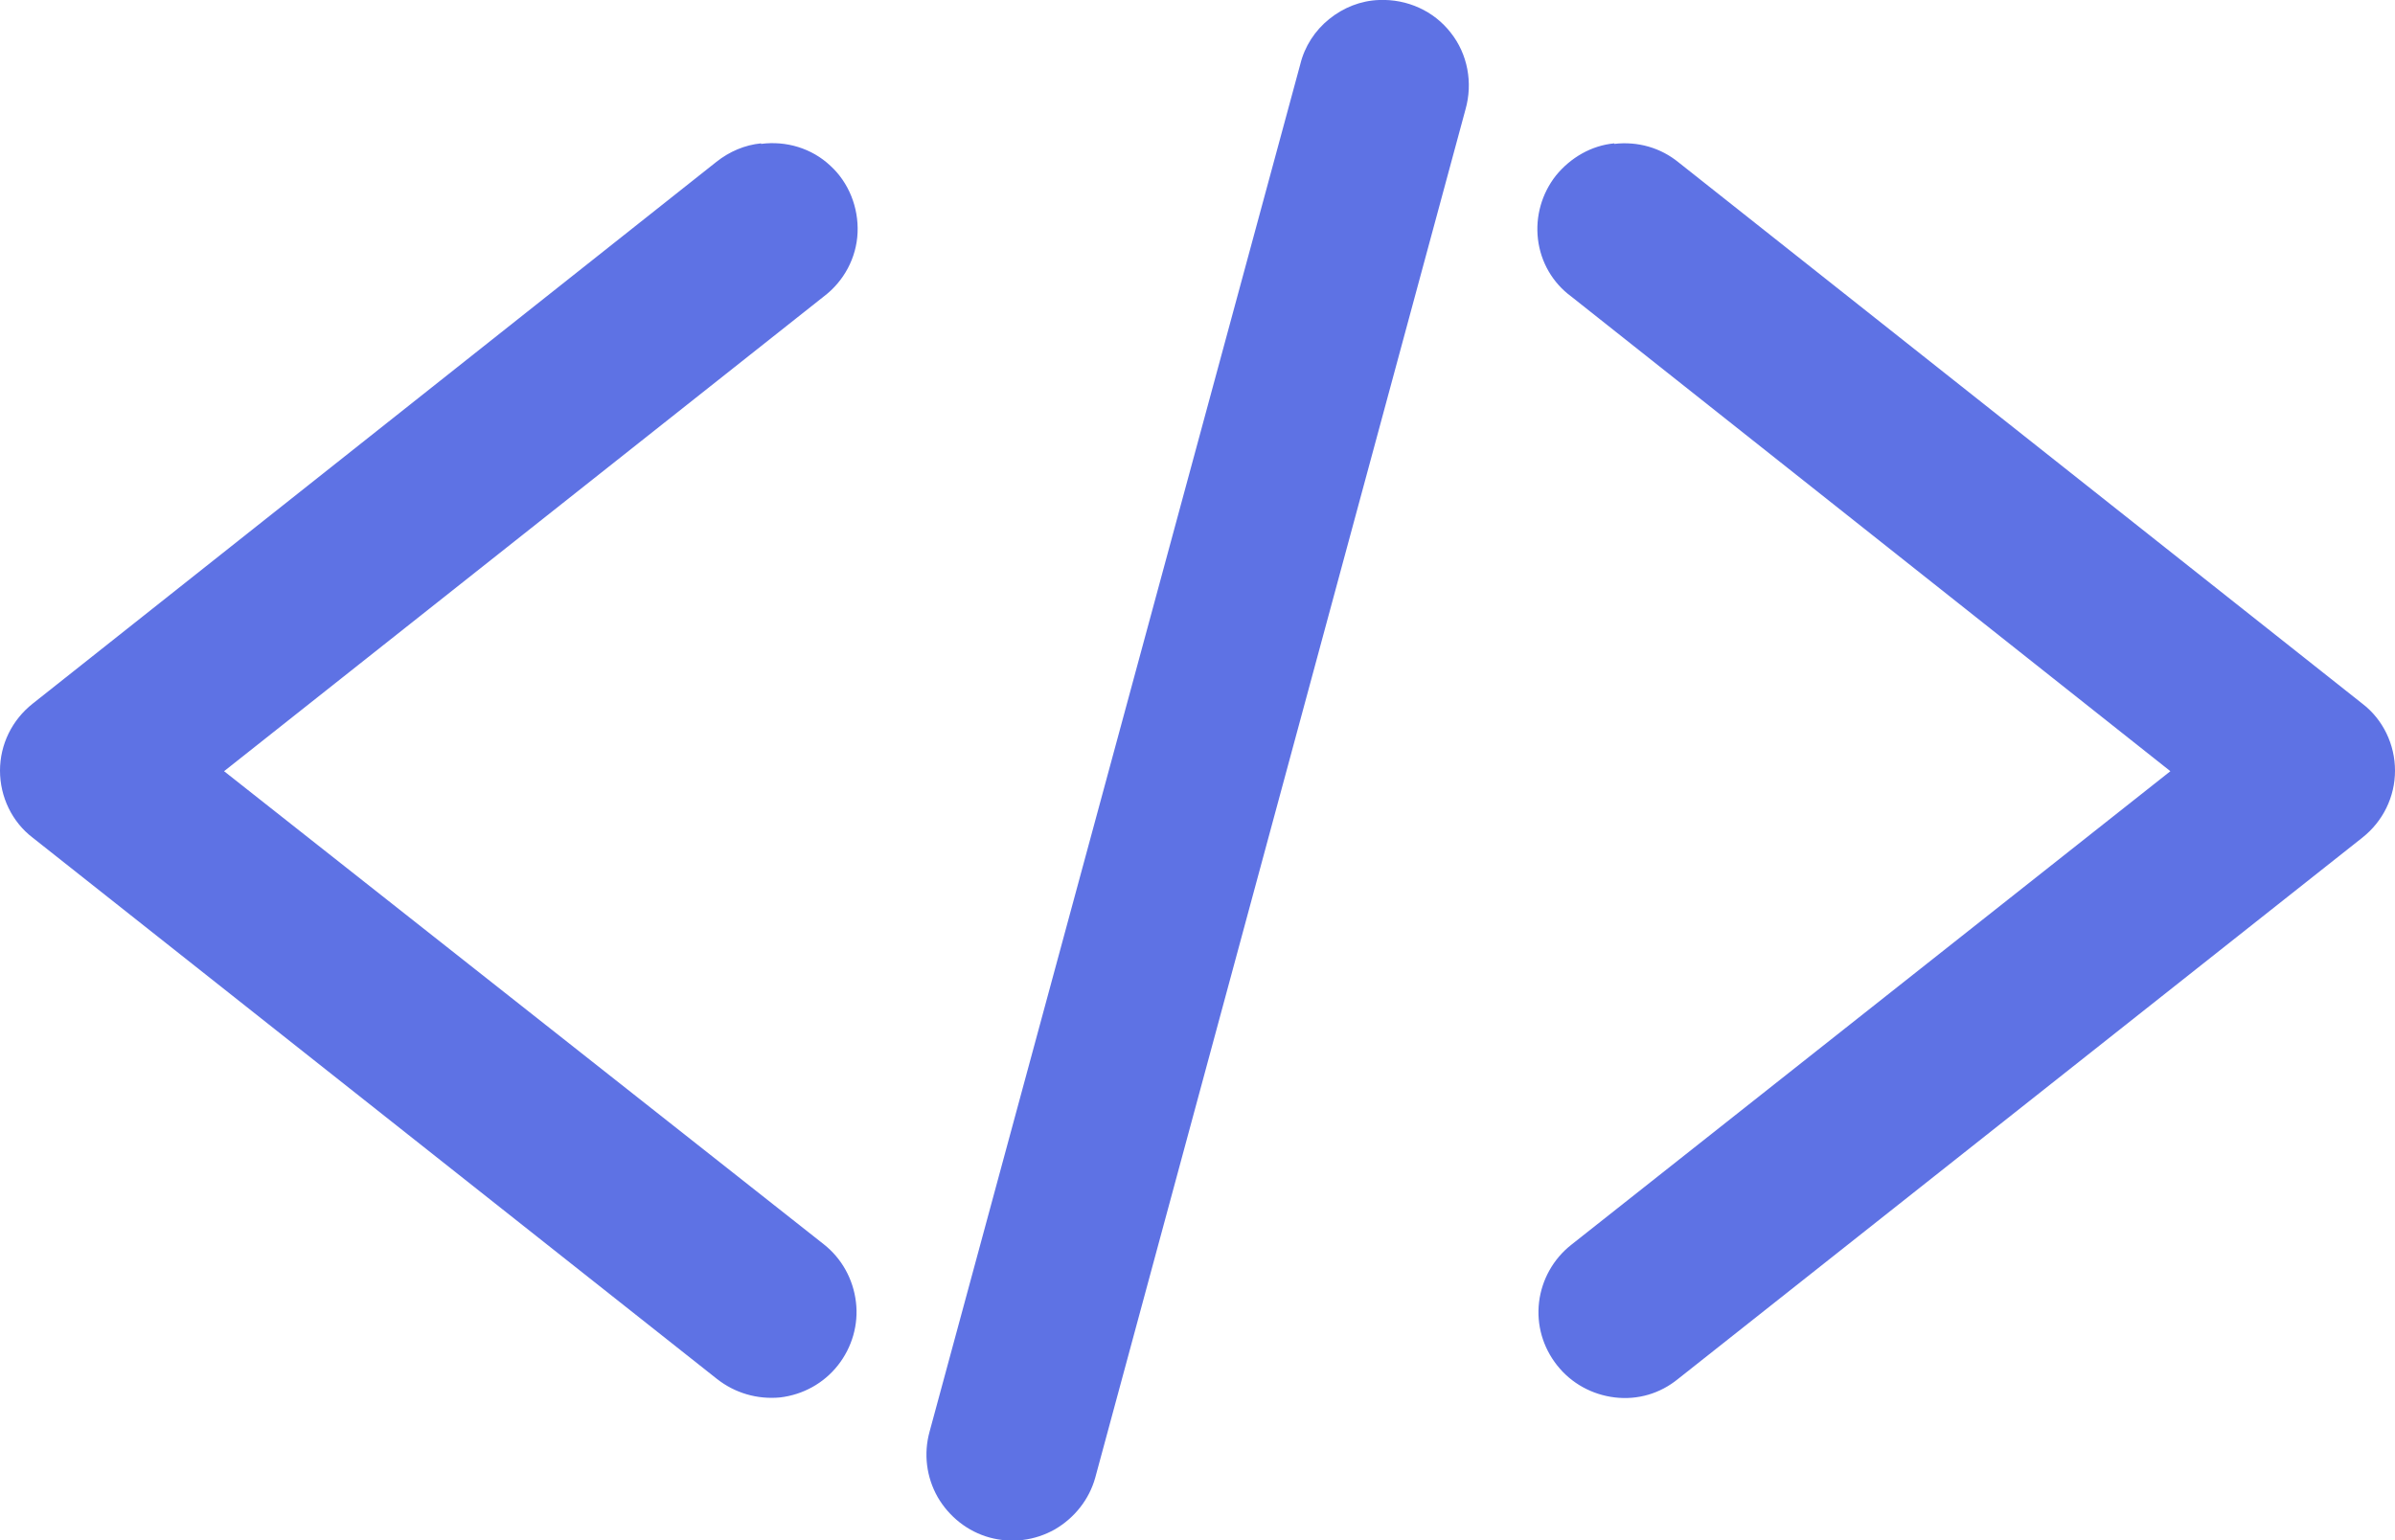 <?xml version="1.0" encoding="UTF-8"?><svg id="Layer_2" xmlns="http://www.w3.org/2000/svg" viewBox="0 0 43.93 28.26"><defs><style>.cls-1{fill:#5e72e4;}</style></defs><g id="Layer_1-2"><path class="cls-1" d="M29.61,2.63c-.42,.04-.8,.26-1.07,.59-.26,.33-.38,.75-.33,1.17,.05,.42,.27,.8,.61,1.05l10.99,8.71-10.99,8.69h0c-.33,.26-.54,.64-.59,1.05-.05,.42,.07,.83,.33,1.16,.26,.33,.64,.54,1.06,.59,.42,.05,.83-.07,1.16-.34l12.55-9.93h0c.38-.3,.6-.75,.6-1.23s-.22-.94-.6-1.23L30.79,2.98c-.33-.27-.75-.39-1.18-.34h0Zm-15.65,0c-.3,.03-.58,.15-.82,.34L.6,12.91H.6c-.38,.3-.6,.75-.6,1.23s.22,.94,.6,1.23l12.55,9.93h0c.33,.26,.74,.38,1.16,.34,.42-.05,.8-.26,1.06-.59,.26-.33,.38-.75,.33-1.16-.05-.42-.26-.8-.59-1.06L4.11,14.15,15.11,5.44h0c.37-.28,.6-.71,.62-1.17,.02-.46-.16-.92-.5-1.23-.34-.32-.81-.46-1.27-.4h0ZM25.3,0c-.34,.01-.66,.14-.92,.35s-.45,.5-.53,.83l-6.8,25.09c-.11,.4-.06,.83,.15,1.2,.21,.36,.55,.63,.95,.74,.4,.11,.83,.06,1.2-.15,.36-.21,.63-.55,.74-.95L26.88,2.01c.14-.49,.04-1.02-.27-1.41-.31-.4-.8-.62-1.31-.6h0Z"/></g></svg>